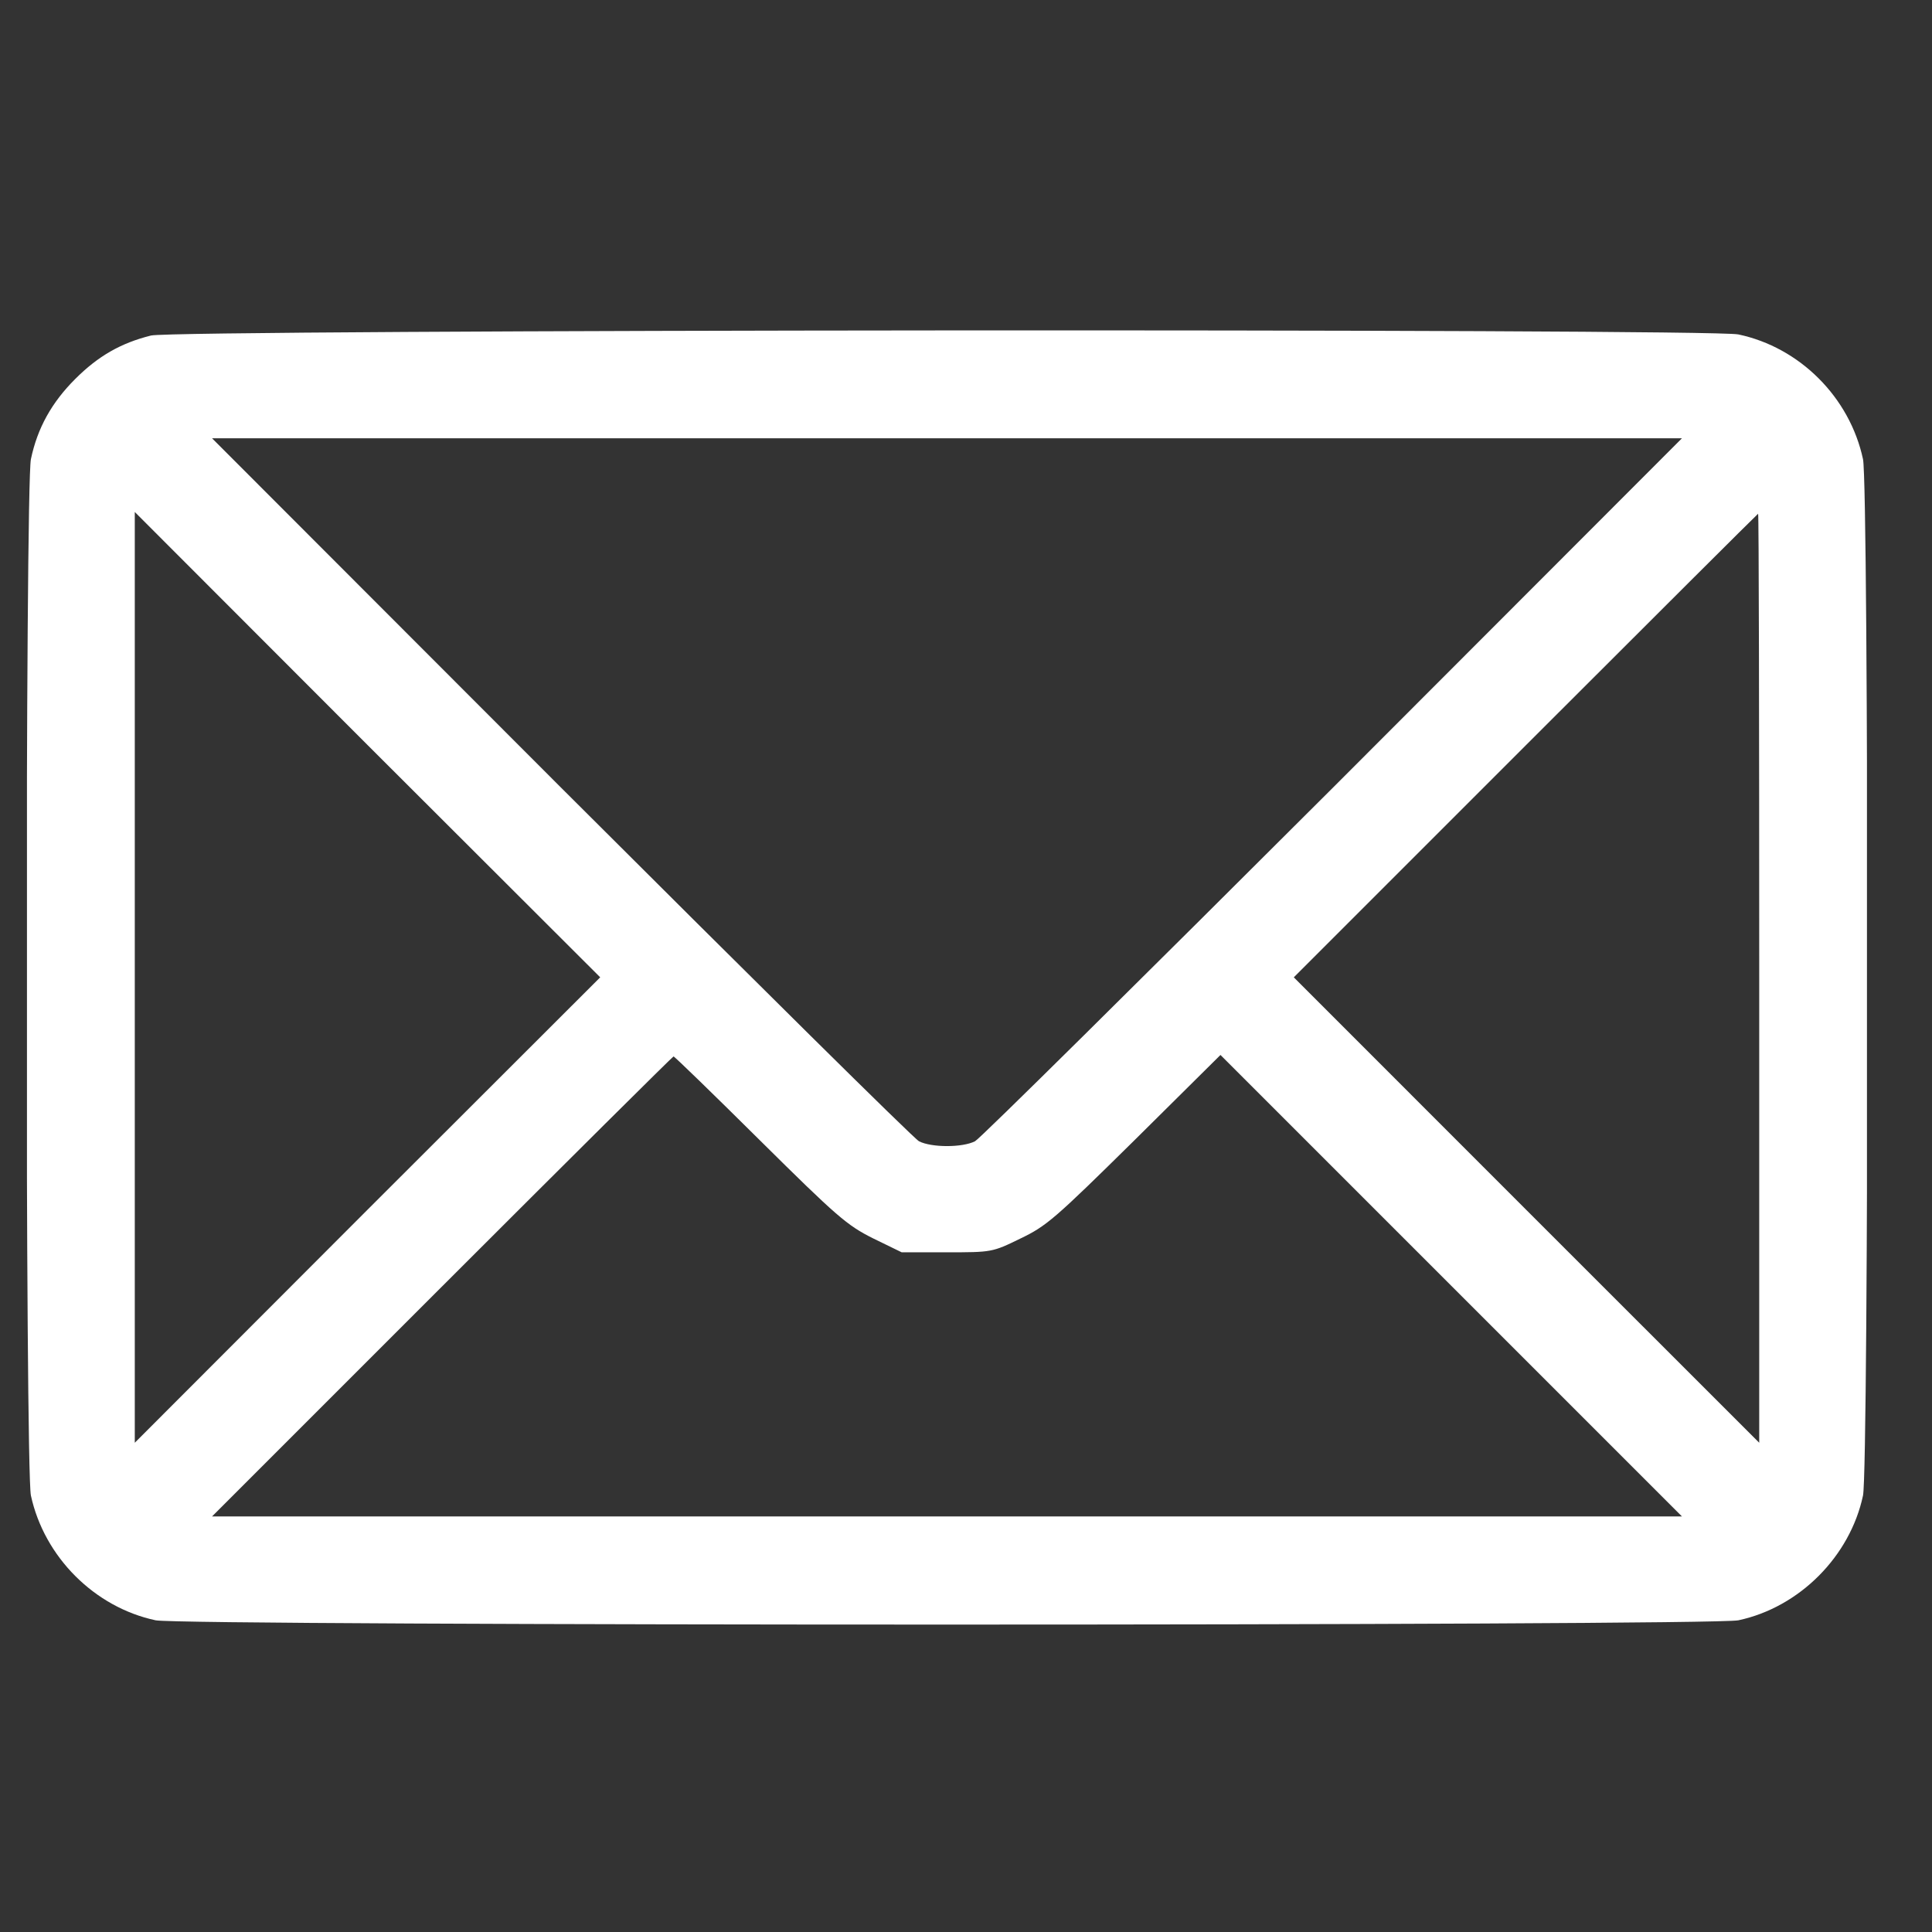 <svg width="21" height="21" viewBox="0 0 21 21" fill="none" xmlns="http://www.w3.org/2000/svg">
<rect x="0" y="0" width="21" height="21" fill="#333333" stroke="none"/>
<g clip-path="url(#clip0_3425_515)">
<path d="M1.641 3.647C1.313 3.729 1.067 3.87 0.817 4.12C0.563 4.374 0.407 4.651 0.336 4.991C0.274 5.288 0.274 15.967 0.336 16.256C0.481 16.924 1.028 17.471 1.692 17.612C1.985 17.674 18.602 17.674 18.895 17.612C19.559 17.471 20.11 16.916 20.25 16.256C20.313 15.96 20.313 5.28 20.25 4.991C20.106 4.319 19.563 3.776 18.895 3.635C18.578 3.569 1.907 3.581 1.641 3.647ZM14.493 8.557C12.407 10.639 10.657 12.373 10.598 12.405C10.461 12.475 10.125 12.475 9.989 12.405C9.93 12.373 8.18 10.639 6.094 8.557L2.305 4.764H10.293H18.282L14.493 8.557ZM3.993 13.151L1.465 15.682V10.623V5.565L3.993 8.096L6.524 10.623L3.993 13.151ZM19.122 10.631V15.682L16.594 13.155L14.063 10.623L16.582 8.104C17.969 6.717 19.106 5.584 19.11 5.584C19.118 5.584 19.122 7.858 19.122 10.631ZM8.258 12.393C9.098 13.225 9.207 13.319 9.489 13.46L9.801 13.612H10.289C10.778 13.612 10.786 13.612 11.09 13.463C11.375 13.327 11.465 13.248 12.332 12.393L13.266 11.467L15.774 13.975L18.282 16.483H10.293H2.305L4.805 13.983C6.18 12.608 7.313 11.483 7.321 11.483C7.332 11.483 7.754 11.893 8.258 12.393Z" fill="white"/>
</g>
<defs>
<clipPath id="clip0_3425_515">
<rect width="20" height="20" fill="white" transform="translate(0.293 0.624)"/>
</clipPath>
</defs>
</svg>
